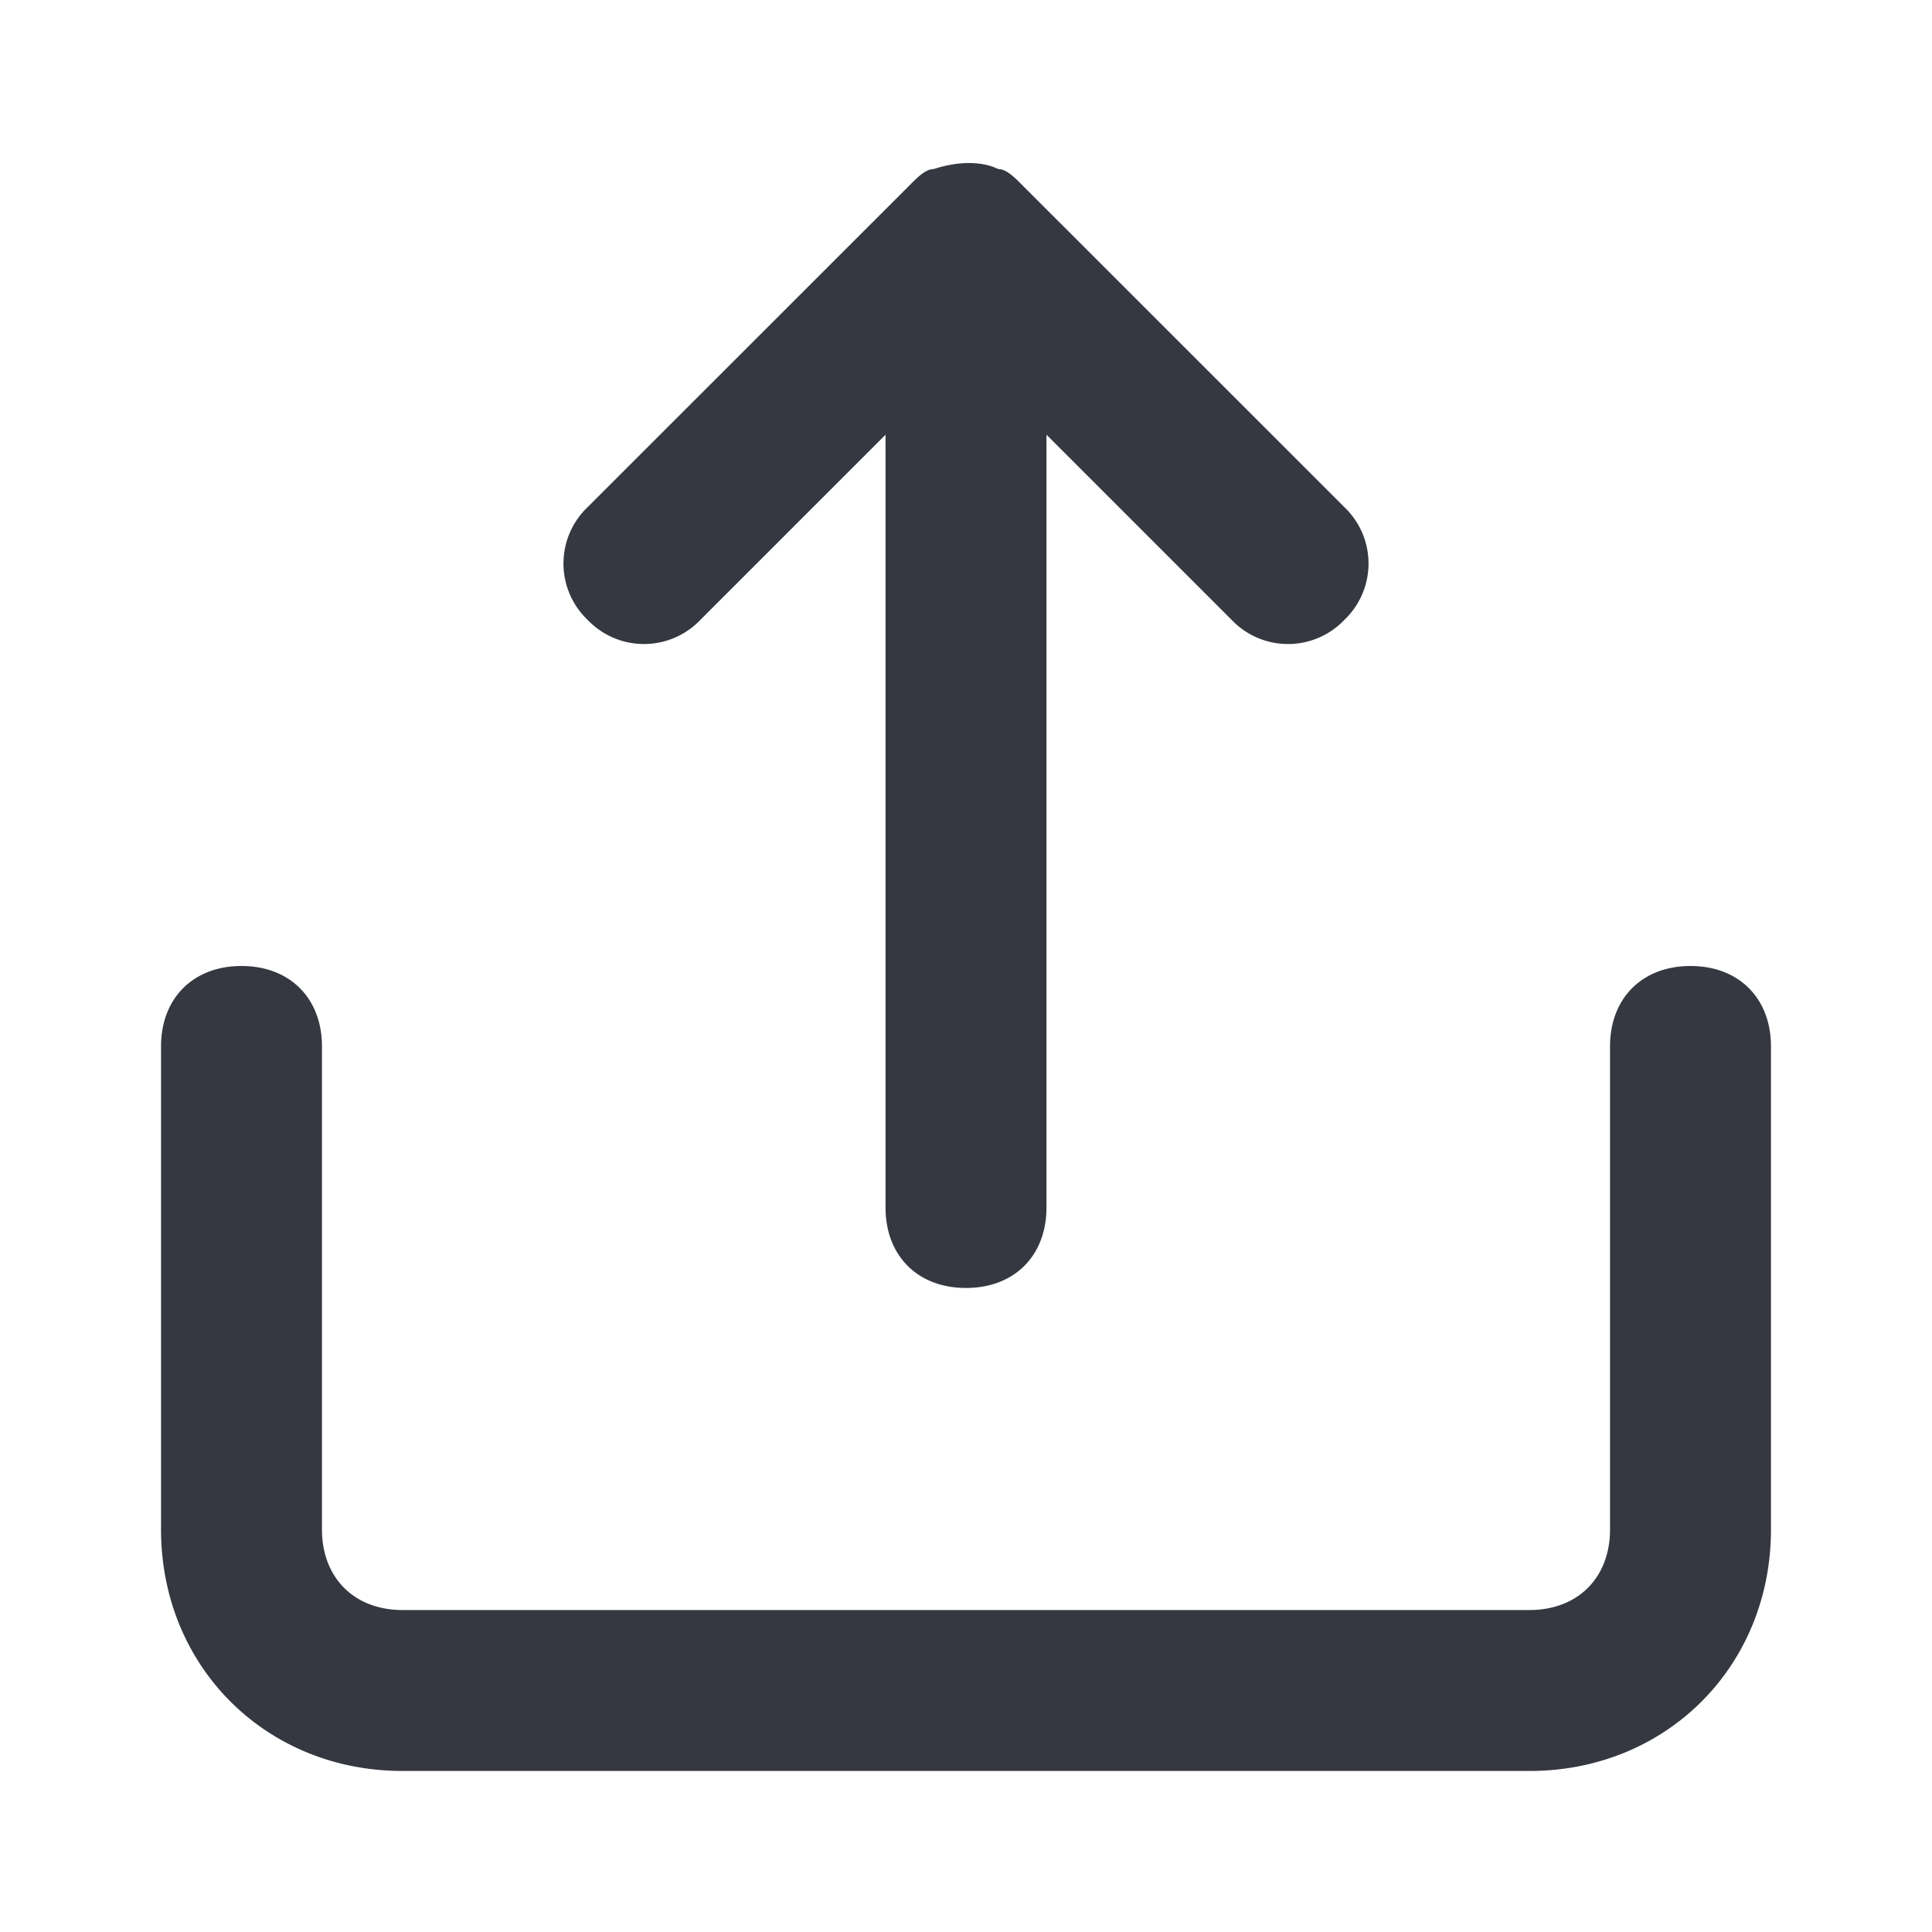 <svg xmlns="http://www.w3.org/2000/svg" width="20" height="20" fill="none" viewBox="0 0 20 20"><path fill="#353840" d="M17.5 10c-.5 0-.833.333-.833.833v5c0 .5-.334.834-.834.834H4.167c-.5 0-.834-.334-.834-.834v-5c0-.5-.333-.833-.833-.833-.5 0-.833.333-.833.833v5c0 1.417 1.083 2.5 2.5 2.5h11.666c1.417 0 2.5-1.083 2.5-2.5v-5c0-.5-.333-.833-.833-.833ZM7.25 6.417 9.167 4.5v8c0 .5.333.833.833.833.5 0 .833-.333.833-.833v-8l1.917 1.917a.806.806 0 0 0 1.167 0 .806.806 0 0 0 0-1.167l-3.334-3.333c-.083-.084-.166-.167-.25-.167-.166-.083-.416-.083-.666 0-.084 0-.167.083-.25.167L6.083 5.25a.806.806 0 0 0 0 1.167.806.806 0 0 0 1.167 0Z"/></svg>